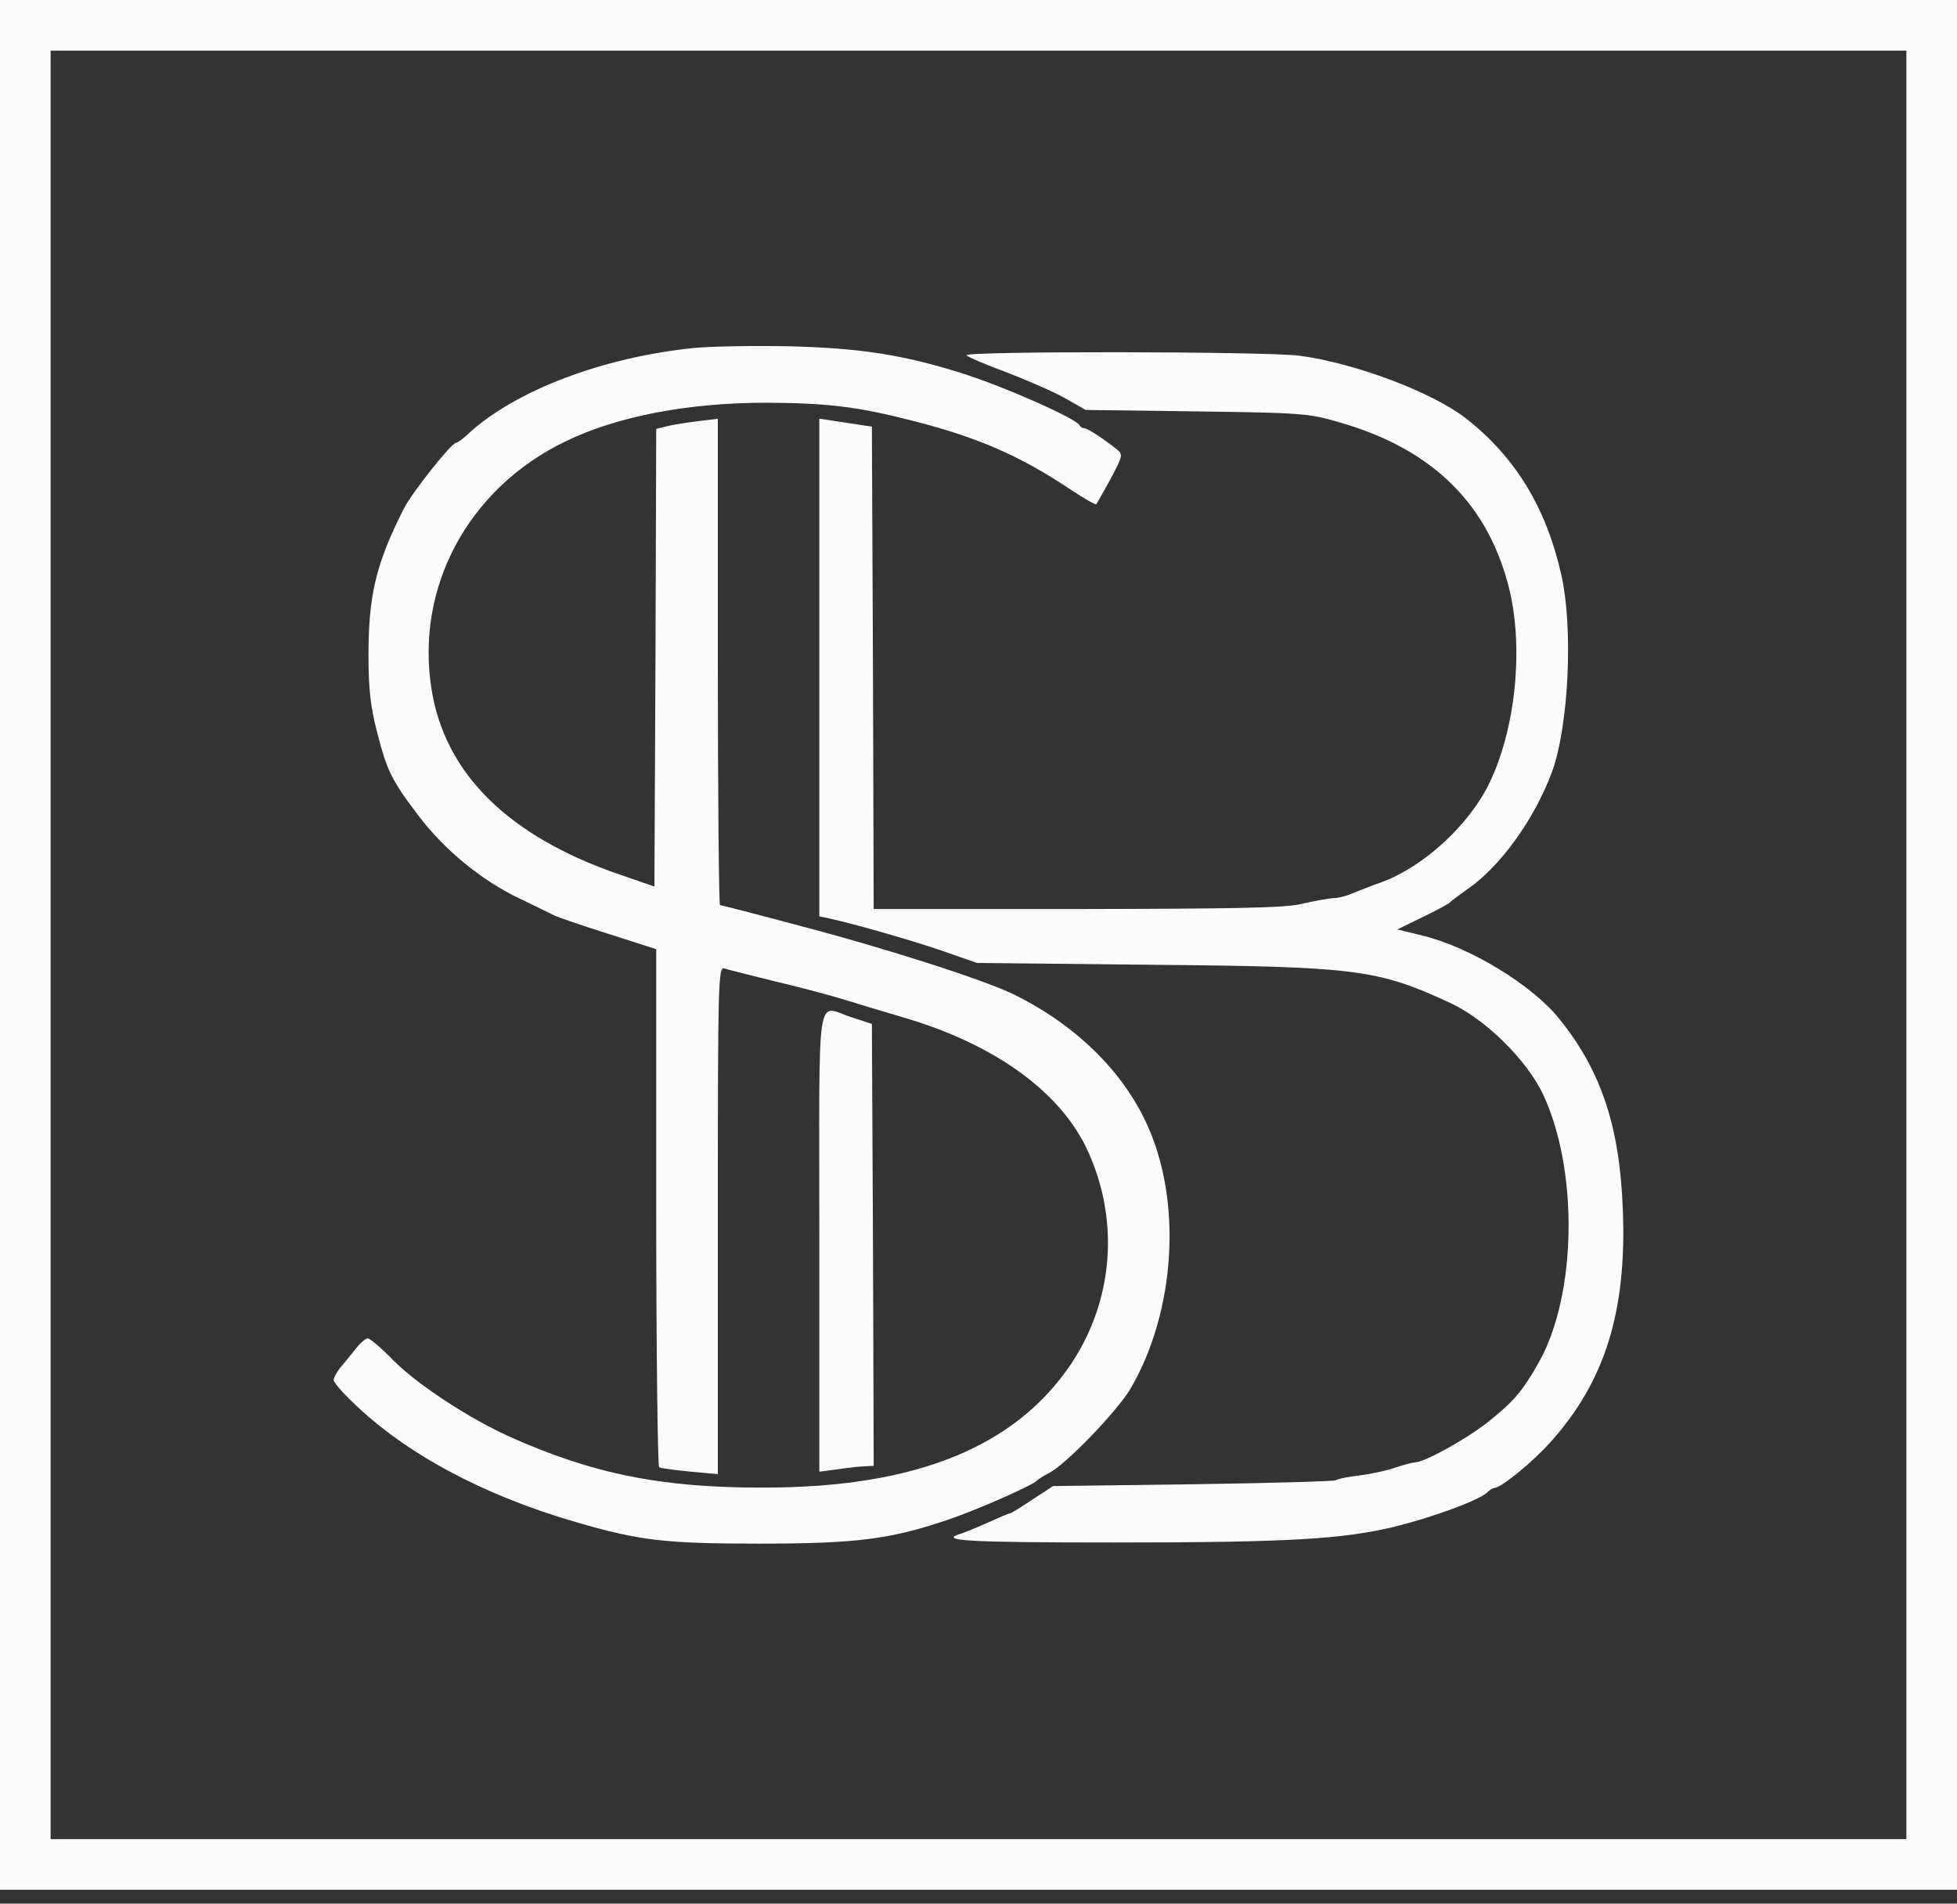 <?xml version="1.0" encoding="UTF-8"?> <svg xmlns="http://www.w3.org/2000/svg" width="73" height="71" viewBox="0 0 73 71" fill="none"><rect x="0" y="0" width="73" height="71" fill="#333333" stroke="none"/><rect x="0.944" y="0.944" width="71.112" height="68.595" stroke="#FCFCFC" stroke-width="1.888"></rect><path d="M25.83 12.984C22.464 13.337 19.261 14.559 17.517 16.134C17.3 16.351 17.07 16.514 17.016 16.514C16.841 16.514 15.354 18.388 15.056 18.985C14.015 21.049 13.745 22.217 13.745 24.457C13.745 25.693 13.826 26.372 14.056 27.268C14.434 28.748 14.597 29.087 15.597 30.404C16.557 31.681 17.949 32.835 19.409 33.527C20.004 33.812 20.585 34.098 20.693 34.152C20.802 34.206 21.707 34.519 22.694 34.831L24.479 35.401V45.028C24.479 50.324 24.533 54.682 24.587 54.723C24.654 54.764 25.168 54.831 25.736 54.886L26.777 54.981V45.517C26.777 36.569 26.79 36.053 27.02 36.121C27.142 36.161 28.007 36.379 28.939 36.61C29.872 36.827 31.021 37.139 31.508 37.288C31.995 37.438 33.022 37.75 33.806 37.981C37.091 38.959 39.484 40.683 40.511 42.788C41.768 45.395 41.566 48.423 39.984 50.826C37.902 53.962 34.171 55.483 28.507 55.483C24.681 55.497 22.086 54.967 19.004 53.582C17.49 52.903 15.556 51.627 14.678 50.744C14.232 50.283 13.799 49.916 13.718 49.916C13.637 49.916 13.421 50.106 13.245 50.337C13.069 50.554 12.812 50.88 12.677 51.03C12.555 51.193 12.447 51.383 12.447 51.464C12.447 51.559 12.772 51.939 13.164 52.306C15.097 54.193 18.017 55.768 21.45 56.76C23.843 57.466 24.843 57.574 28.331 57.574C31.913 57.574 33.198 57.411 35.293 56.705C36.361 56.352 38.524 55.402 38.673 55.225C38.713 55.184 38.916 55.049 39.132 54.94C39.768 54.614 41.674 52.632 42.174 51.79C43.85 48.911 44.107 44.811 42.782 41.932C41.877 39.95 40.133 38.239 37.862 37.112C36.78 36.569 33.063 35.374 29.791 34.519C28.223 34.098 26.898 33.758 26.858 33.758C26.817 33.758 26.777 29.671 26.777 24.688V15.618L26.006 15.713C25.573 15.767 25.06 15.849 24.857 15.903L24.479 15.998L24.451 24.525L24.411 33.066L23.113 32.618C18.99 31.206 16.597 28.87 16.097 25.706C15.489 21.904 17.462 18.225 21.072 16.473C23.018 15.523 25.668 15.02 28.602 15.02C30.9 15.034 32.008 15.17 34.063 15.699C36.469 16.31 38.051 17.003 39.903 18.238C40.416 18.578 40.863 18.836 40.89 18.809C40.917 18.782 41.16 18.347 41.43 17.858C41.877 17.016 41.89 16.948 41.674 16.772C41.187 16.378 40.565 15.971 40.444 15.971C40.376 15.971 40.295 15.917 40.268 15.862C40.173 15.618 37.375 14.382 35.834 13.907C33.671 13.228 32.062 12.984 29.48 12.916C28.101 12.889 26.466 12.916 25.83 12.984Z" fill="#FCFCFC"></path><path d="M36.051 13.253C36.118 13.321 36.781 13.606 37.524 13.878C38.268 14.163 39.241 14.584 39.687 14.828L40.498 15.29L44.621 15.344C48.555 15.398 48.799 15.412 49.961 15.751C53.476 16.756 55.571 18.847 56.328 22.092C56.828 24.306 56.517 27.238 55.544 29.235C54.787 30.782 53.097 32.33 51.543 32.901C51.191 33.023 50.718 33.213 50.475 33.308C50.245 33.416 49.907 33.498 49.731 33.498C49.569 33.512 49.056 33.593 48.609 33.702C47.961 33.865 46.311 33.892 40.201 33.905H32.59L32.563 24.917L32.523 15.914L31.549 15.765L30.562 15.616V24.89V34.177L30.941 34.258C32.036 34.503 33.956 35.059 35.118 35.453L36.443 35.915L42.864 35.983C50.569 36.051 51.367 36.146 54.071 37.395C55.409 38.006 56.964 39.54 57.572 40.844C58.883 43.668 58.816 48.285 57.41 50.797C56.788 51.896 56.464 52.276 55.504 53.037C54.706 53.675 53.124 54.544 52.786 54.544C52.692 54.544 52.34 54.639 52.016 54.748C51.705 54.856 51.11 54.979 50.705 55.033C50.299 55.074 49.907 55.155 49.826 55.209C49.758 55.25 47.352 55.318 44.486 55.359L39.282 55.427L38.511 55.929C38.092 56.214 37.714 56.445 37.673 56.445C37.633 56.445 37.281 56.594 36.889 56.771C36.497 56.947 36.037 57.138 35.875 57.192C34.942 57.463 35.983 57.531 41.553 57.531C48.069 57.531 50.096 57.409 52.056 56.934C53.462 56.581 55.098 55.983 55.45 55.685C55.558 55.576 55.693 55.495 55.747 55.495C55.99 55.495 57.139 54.558 57.802 53.824C59.87 51.543 60.695 48.909 60.532 45.053C60.411 41.998 59.721 39.934 58.18 38.02C57.166 36.743 54.841 35.331 53.07 34.897L52.124 34.666L53.07 34.204C53.584 33.96 54.044 33.702 54.084 33.661C54.125 33.607 54.422 33.389 54.747 33.158C55.95 32.33 57.234 30.565 57.883 28.814C58.518 27.103 58.694 23.409 58.234 21.413C57.667 18.915 56.517 17.041 54.679 15.602C53.422 14.624 50.529 13.538 48.474 13.267C47.23 13.104 35.875 13.09 36.051 13.253Z" fill="#FCFCFC"></path><path d="M30.563 46.296V54.891L31.28 54.796C31.658 54.741 32.118 54.687 32.294 54.687L32.591 54.673L32.564 46.431L32.523 38.19L31.78 37.945C30.415 37.524 30.563 36.547 30.563 46.296Z" fill="#FCFCFC"></path></svg> 